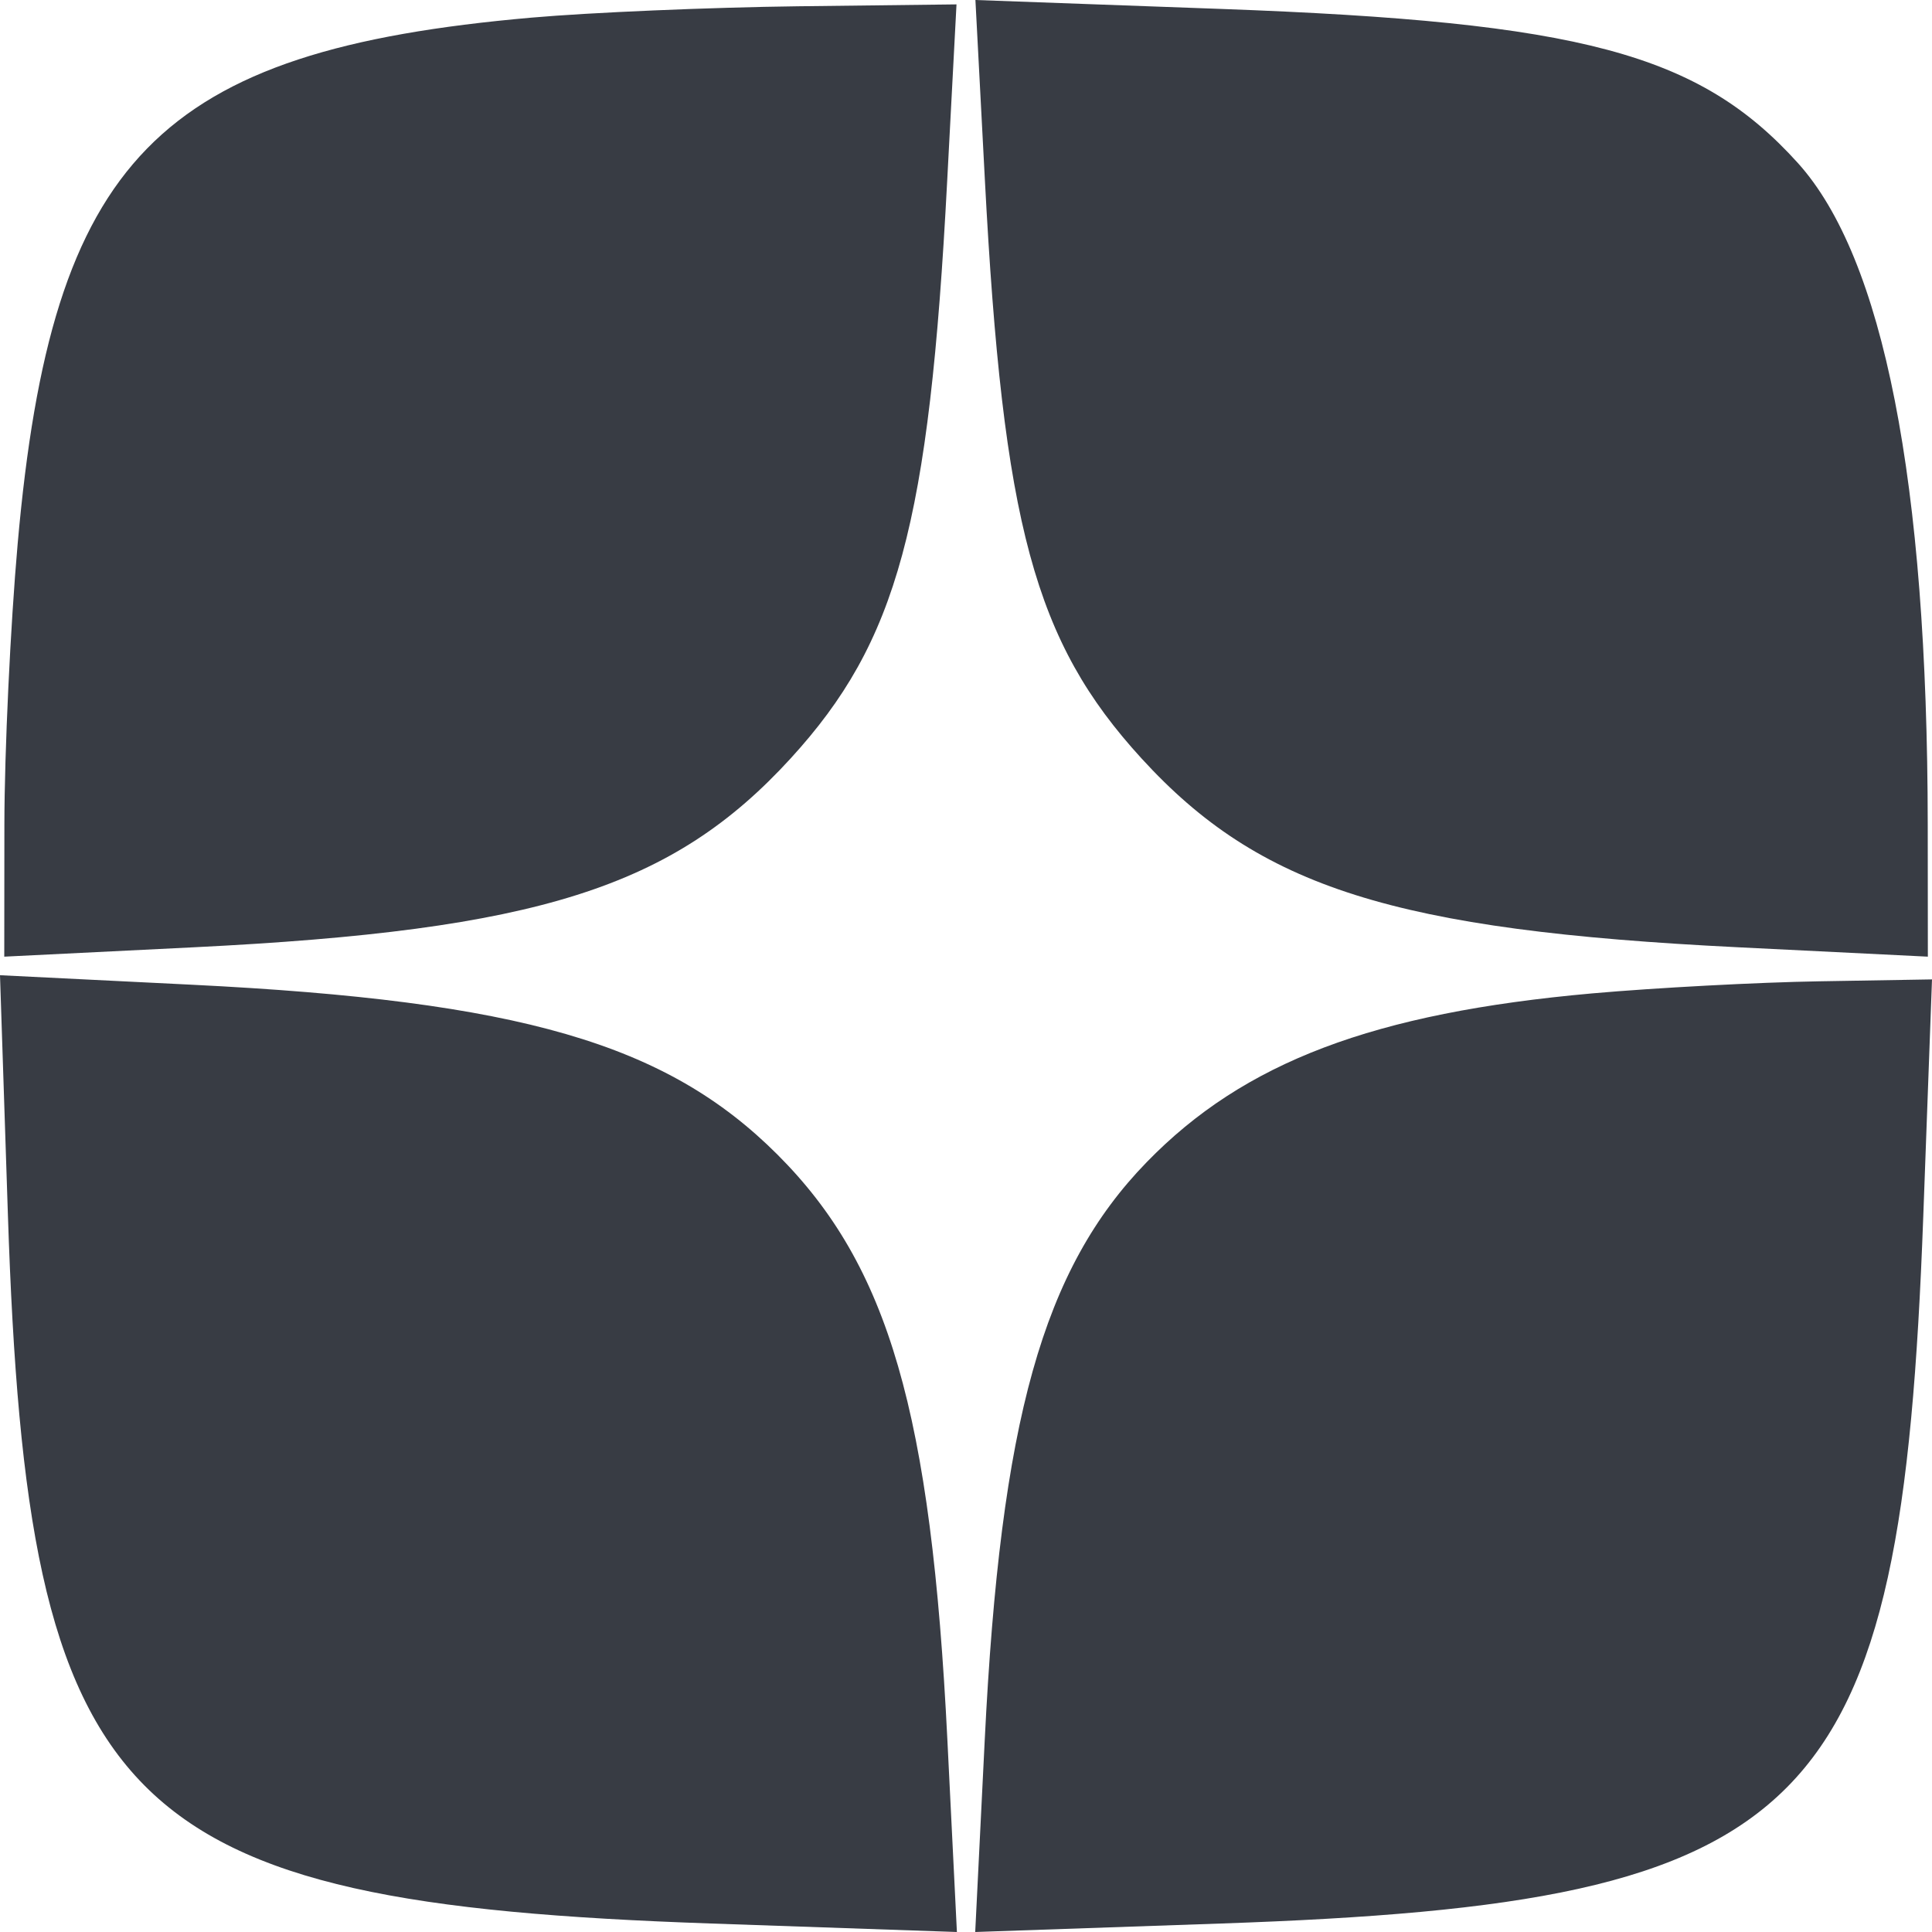 <svg width="48" height="48" viewBox="0 0 48 48" fill="none" xmlns="http://www.w3.org/2000/svg">
<path fill-rule="evenodd" clip-rule="evenodd" d="M13.205 0.438C3.91 1.253 1.286 3.939 0.439 13.508C0.259 15.538 0.111 18.677 0.109 20.483L0.106 23.768L4.816 23.535C13.361 23.113 16.709 22.053 19.644 18.842C22.297 15.94 23.085 13.034 23.532 4.505L23.764 0.109L19.817 0.156C17.646 0.183 14.671 0.309 13.205 0.438ZM24.468 4.451C24.919 13.039 25.702 15.935 28.36 18.842C31.294 22.053 34.642 23.113 43.187 23.535L47.897 23.768L47.894 20.483C47.887 11.957 46.796 6.405 44.664 4.046C42.21 1.33 39.278 0.547 30.34 0.222L24.234 0L24.468 4.451ZM0.196 30.172C0.685 45.02 2.926 47.279 17.665 47.789L23.774 48L23.538 43.238C23.135 35.088 22.079 31.448 19.316 28.686C16.554 25.924 12.914 24.868 4.763 24.465L0 24.229L0.196 30.172ZM39.563 24.68C34.129 25.165 30.905 26.386 28.487 28.876C25.907 31.532 24.859 35.274 24.465 43.238L24.229 48L30.338 47.789C45.108 47.279 47.235 45.137 47.783 30.224L48 24.333L45.211 24.38C43.676 24.405 41.135 24.541 39.563 24.68Z" fill="#383C44"/>
</svg>
